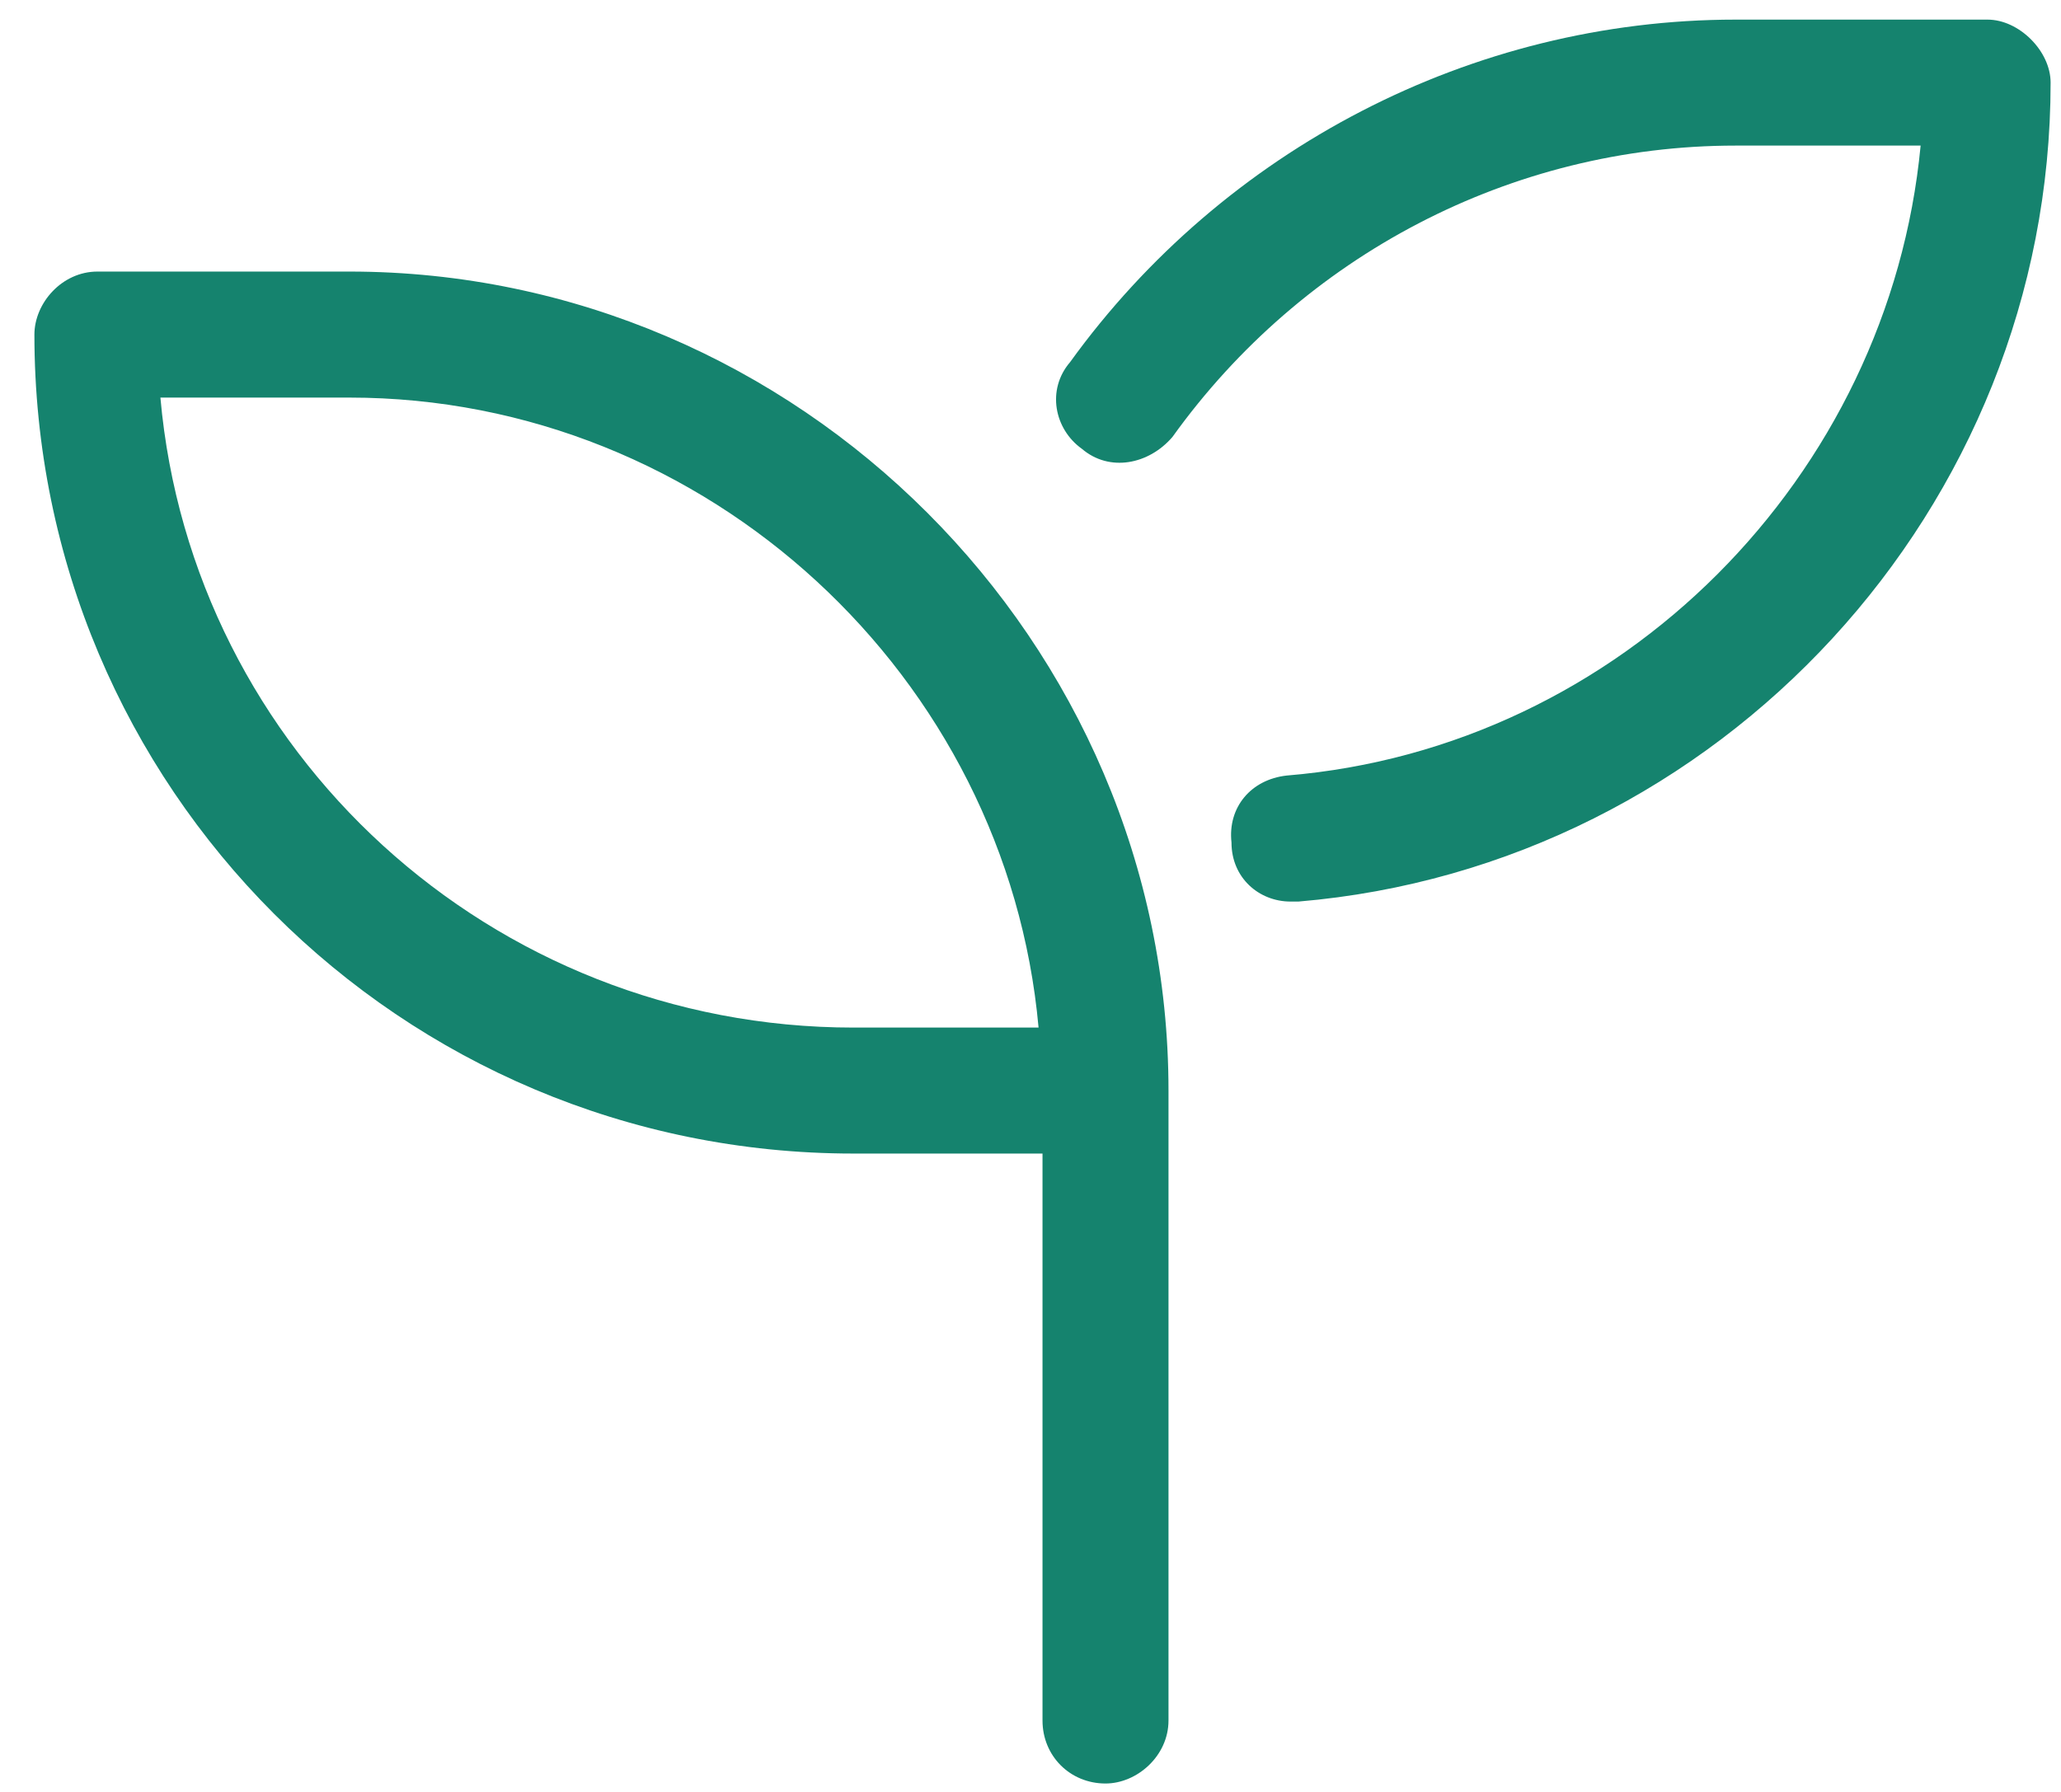 <svg width="46" height="40" viewBox="0 0 46 40" fill="none" xmlns="http://www.w3.org/2000/svg">
<path d="M7.799 6.062H2.174C1.383 6.062 0.768 6.766 0.768 7.469C0.768 17.576 8.941 25.75 19.049 25.75H23.268V38.406C23.268 39.197 23.883 39.812 24.674 39.812C25.377 39.812 26.08 39.197 26.08 38.406V24.344C26.08 14.324 17.818 6.062 7.799 6.062ZM19.049 22.938C10.963 22.938 4.283 16.785 3.58 8.875H7.799C15.797 8.875 22.477 15.115 23.18 22.938H19.049ZM44.361 0.438H38.736C32.848 0.438 27.311 3.338 23.883 8.084C23.355 8.699 23.531 9.578 24.146 10.018C24.762 10.545 25.641 10.369 26.168 9.754C29.068 5.711 33.727 3.25 38.736 3.25H42.867C42.164 10.633 36.188 16.697 28.717 17.312C27.926 17.4 27.398 18.016 27.486 18.807C27.486 19.598 28.102 20.125 28.805 20.125C28.893 20.125 28.893 20.125 28.98 20.125C38.385 19.334 45.768 11.336 45.768 1.844C45.768 1.141 45.065 0.438 44.361 0.438Z" fill="#15836E"/>
</svg>
